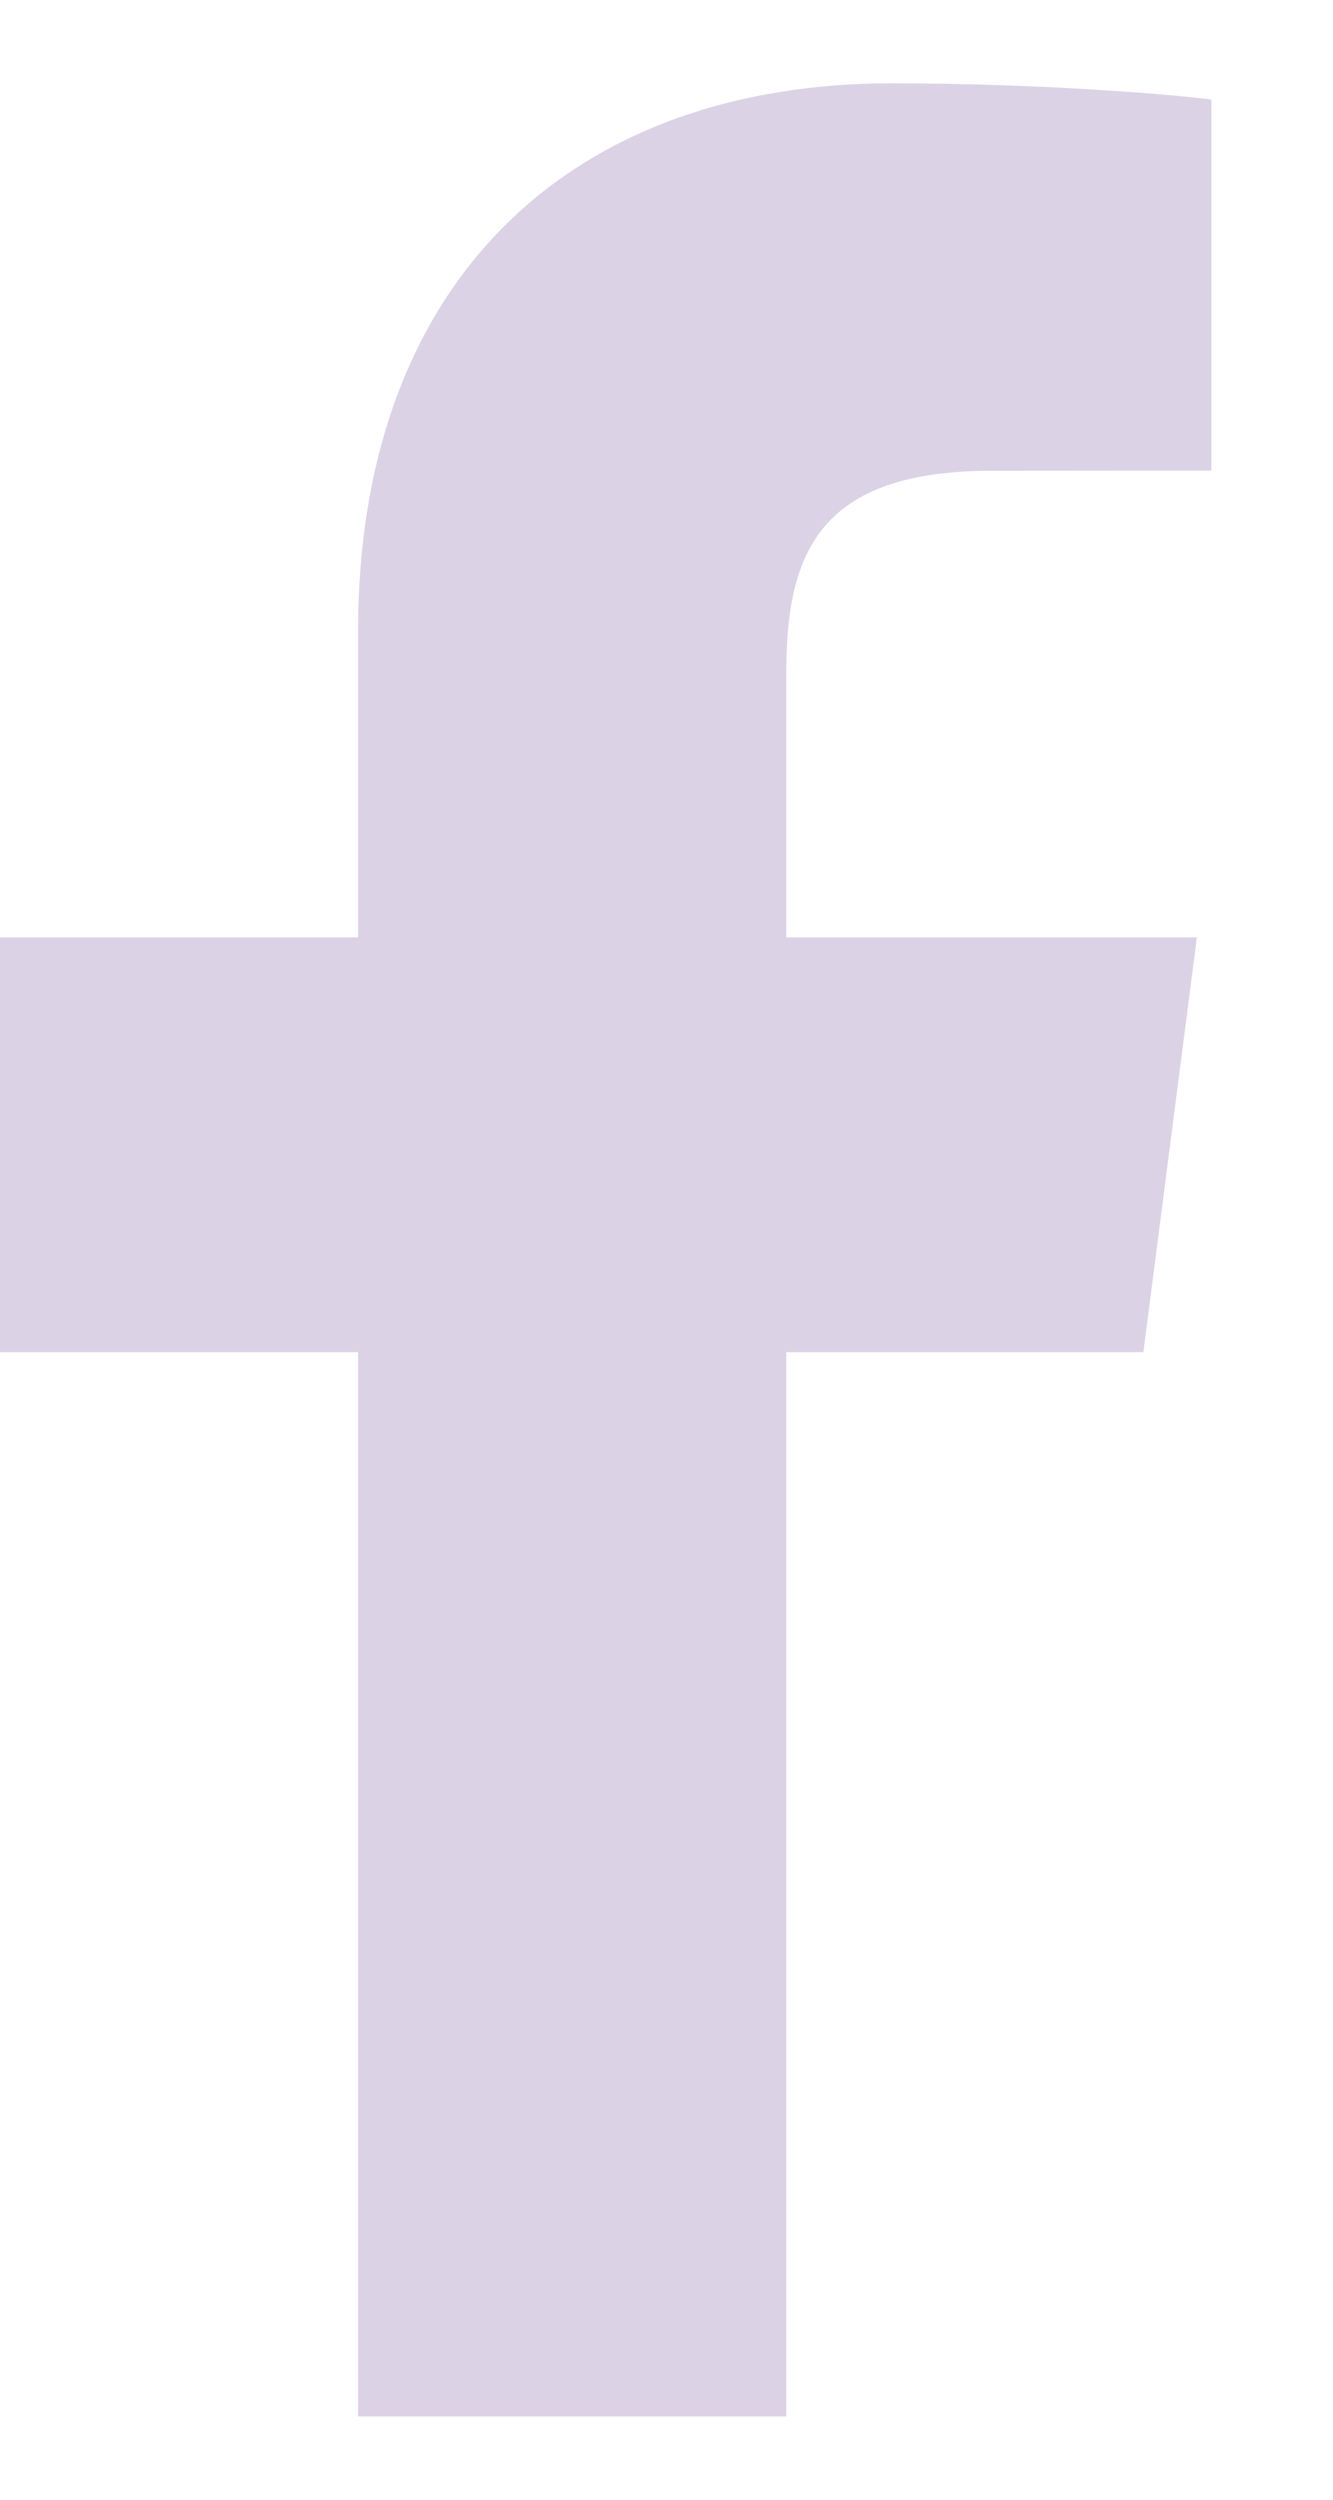 <svg width="8" height="15" viewBox="0 0 8 15" fill="none" xmlns="http://www.w3.org/2000/svg">
<path d="M4.719 14.5V8.114H6.862L7.183 5.625H4.719V4.036C4.719 3.316 4.918 2.825 5.953 2.825L7.27 2.824V0.597C7.042 0.568 6.26 0.5 5.35 0.5C3.45 0.5 2.149 1.66 2.149 3.789V5.625H0V8.114H2.149V14.5H4.719Z" fill="#DCD2E5"/>
</svg>
